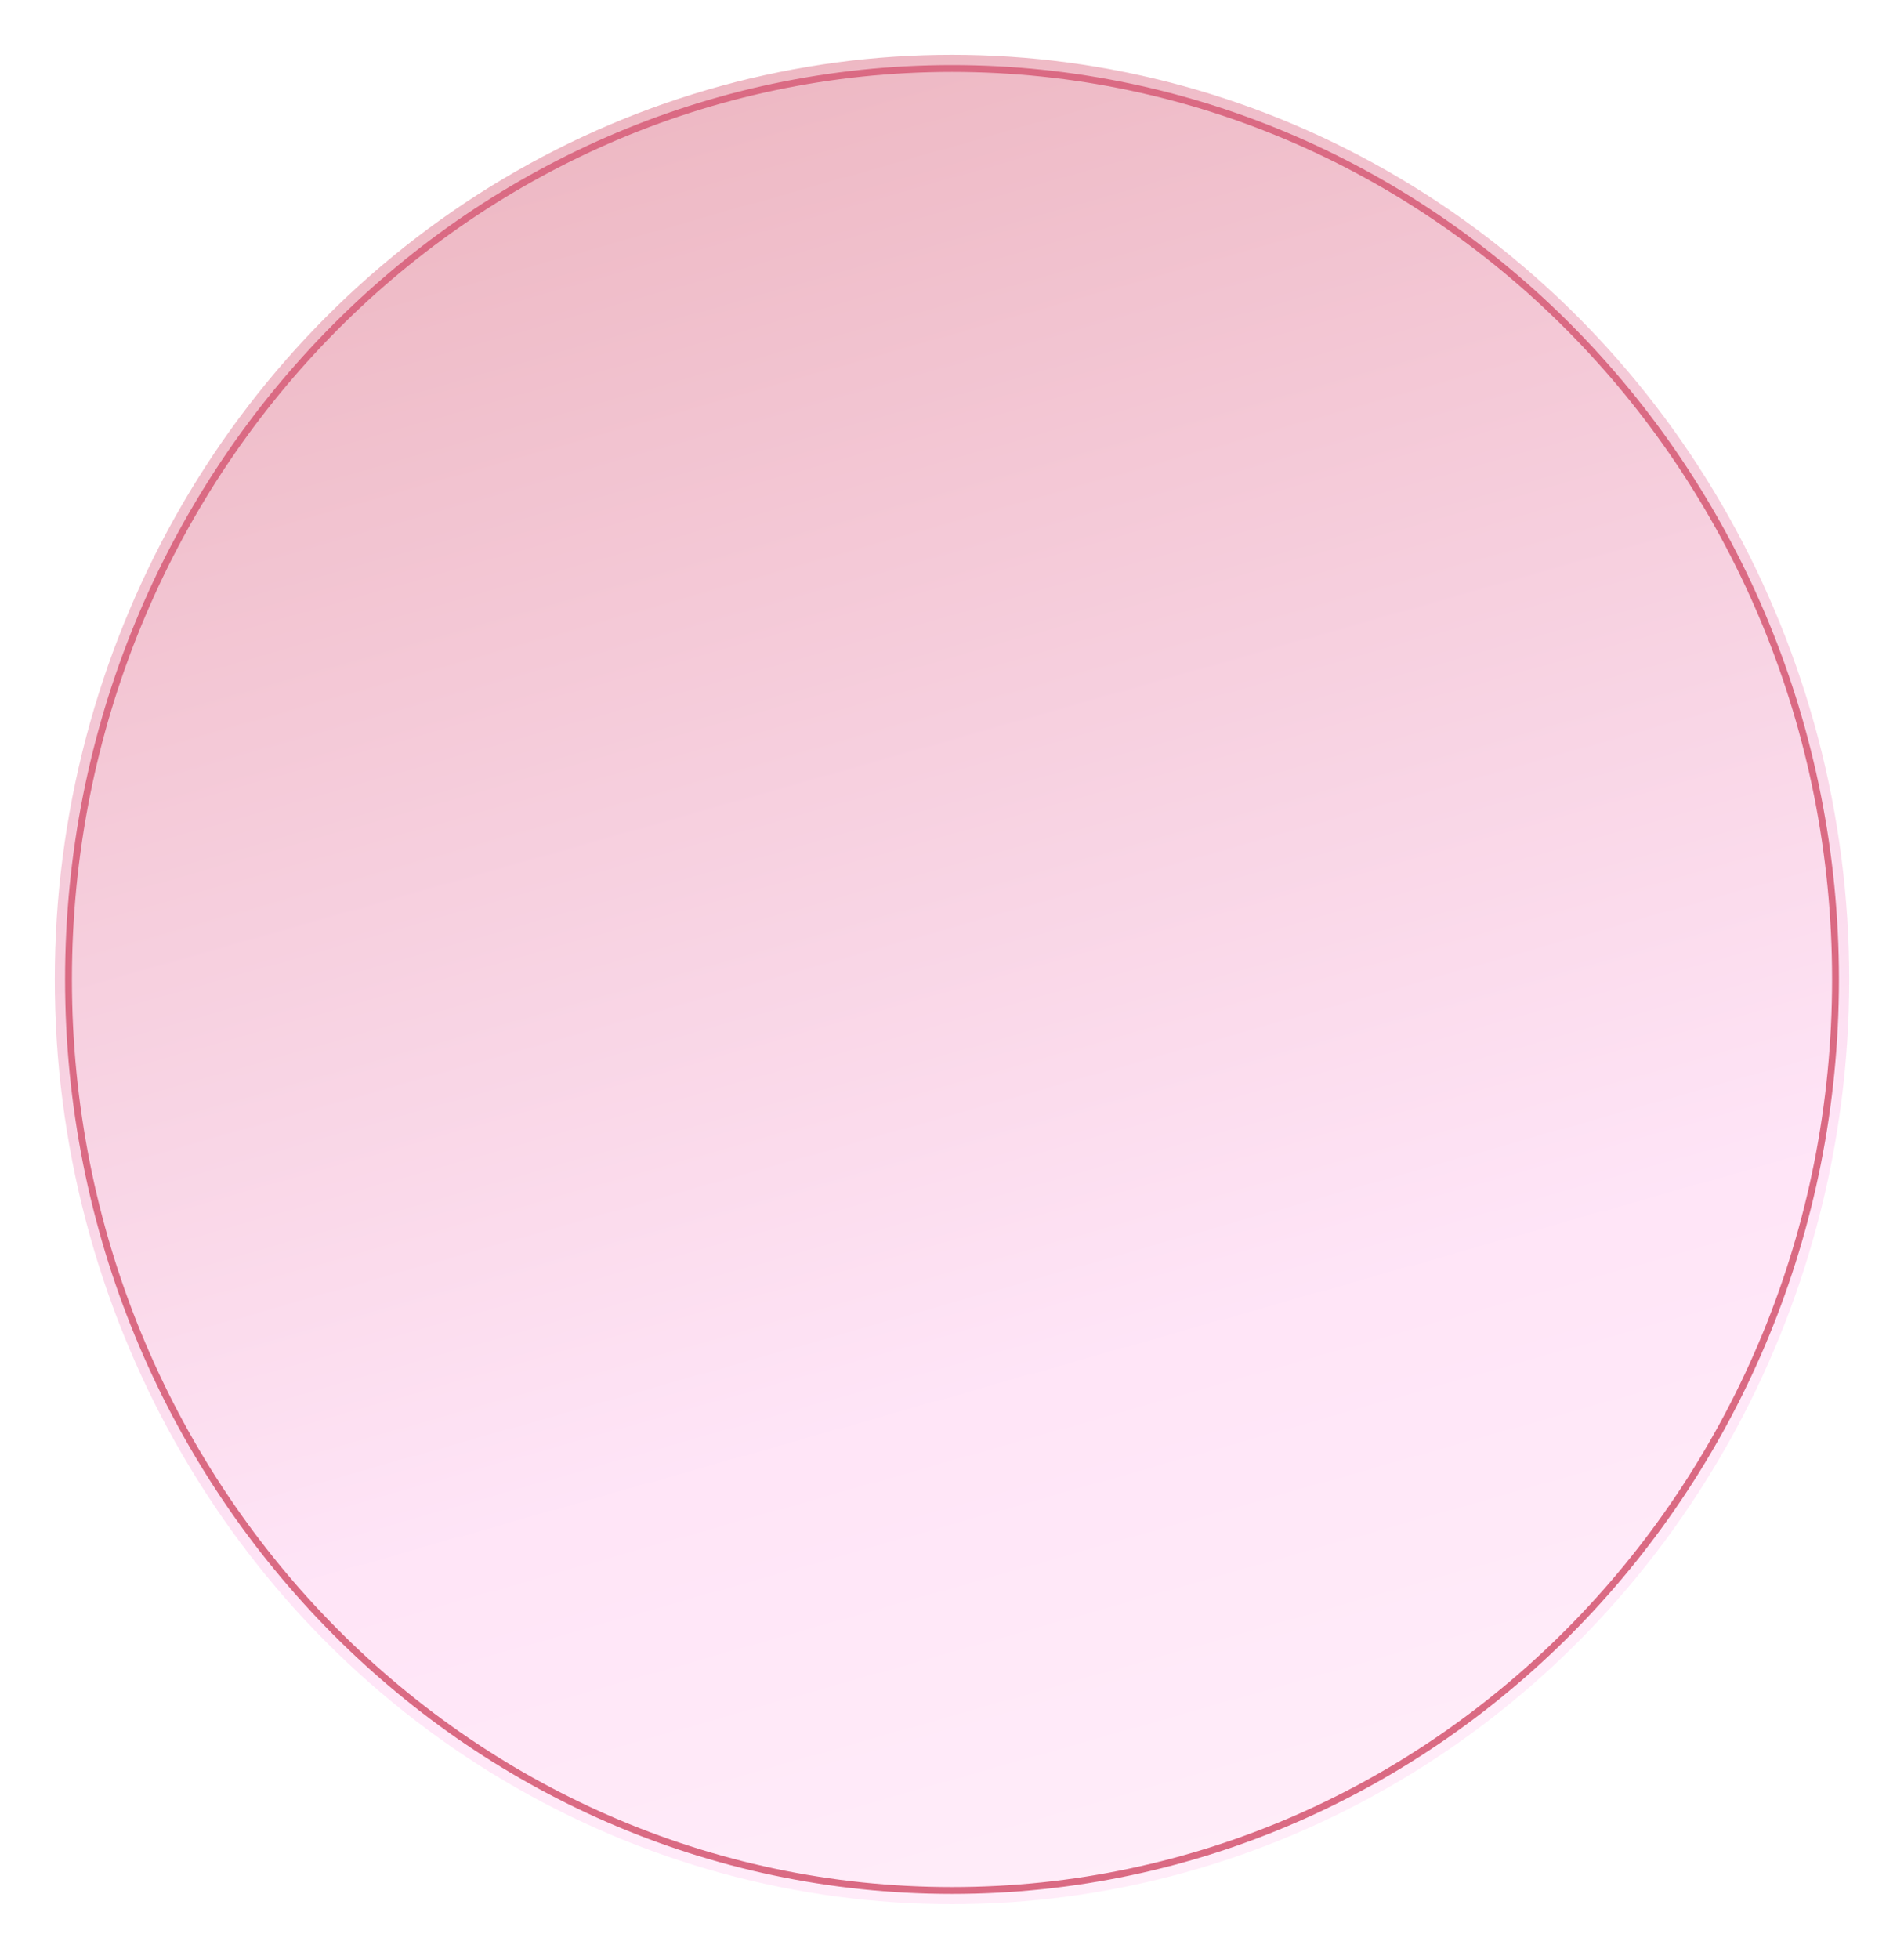 <?xml version="1.0" encoding="UTF-8"?> <svg xmlns="http://www.w3.org/2000/svg" width="556" height="572" viewBox="0 0 556 572" fill="none"> <g filter="url(#filter0_bf_110_127)"> <ellipse cx="278" cy="286" rx="262" ry="270" fill="url(#paint0_linear_110_127)" fill-opacity="0.5"></ellipse> <path d="M536 286C536 433.022 420.377 552 278 552C135.623 552 20 433.022 20 286C20 138.978 135.623 20 278 20C420.377 20 536 138.978 536 286Z" stroke="#DA6A83" stroke-width="2"></path> </g> <defs> <filter id="filter0_bf_110_127" x="-32" y="-32" width="620" height="636" filterUnits="userSpaceOnUse" color-interpolation-filters="sRGB"> <feFlood flood-opacity="0" result="BackgroundImageFix"></feFlood> <feGaussianBlur in="BackgroundImage" stdDeviation="6"></feGaussianBlur> <feComposite in2="SourceAlpha" operator="in" result="effect1_backgroundBlur_110_127"></feComposite> <feBlend mode="normal" in="SourceGraphic" in2="effect1_backgroundBlur_110_127" result="shape"></feBlend> <feGaussianBlur stdDeviation="2" result="effect2_foregroundBlur_110_127"></feGaussianBlur> </filter> <linearGradient id="paint0_linear_110_127" x1="224.278" y1="3.355" x2="462.563" y2="840.135" gradientUnits="userSpaceOnUse"> <stop stop-color="#DC6F85"></stop> <stop offset="0.464" stop-color="#FFCBF0"></stop> <stop offset="1" stop-color="white"></stop> </linearGradient> </defs> </svg> 